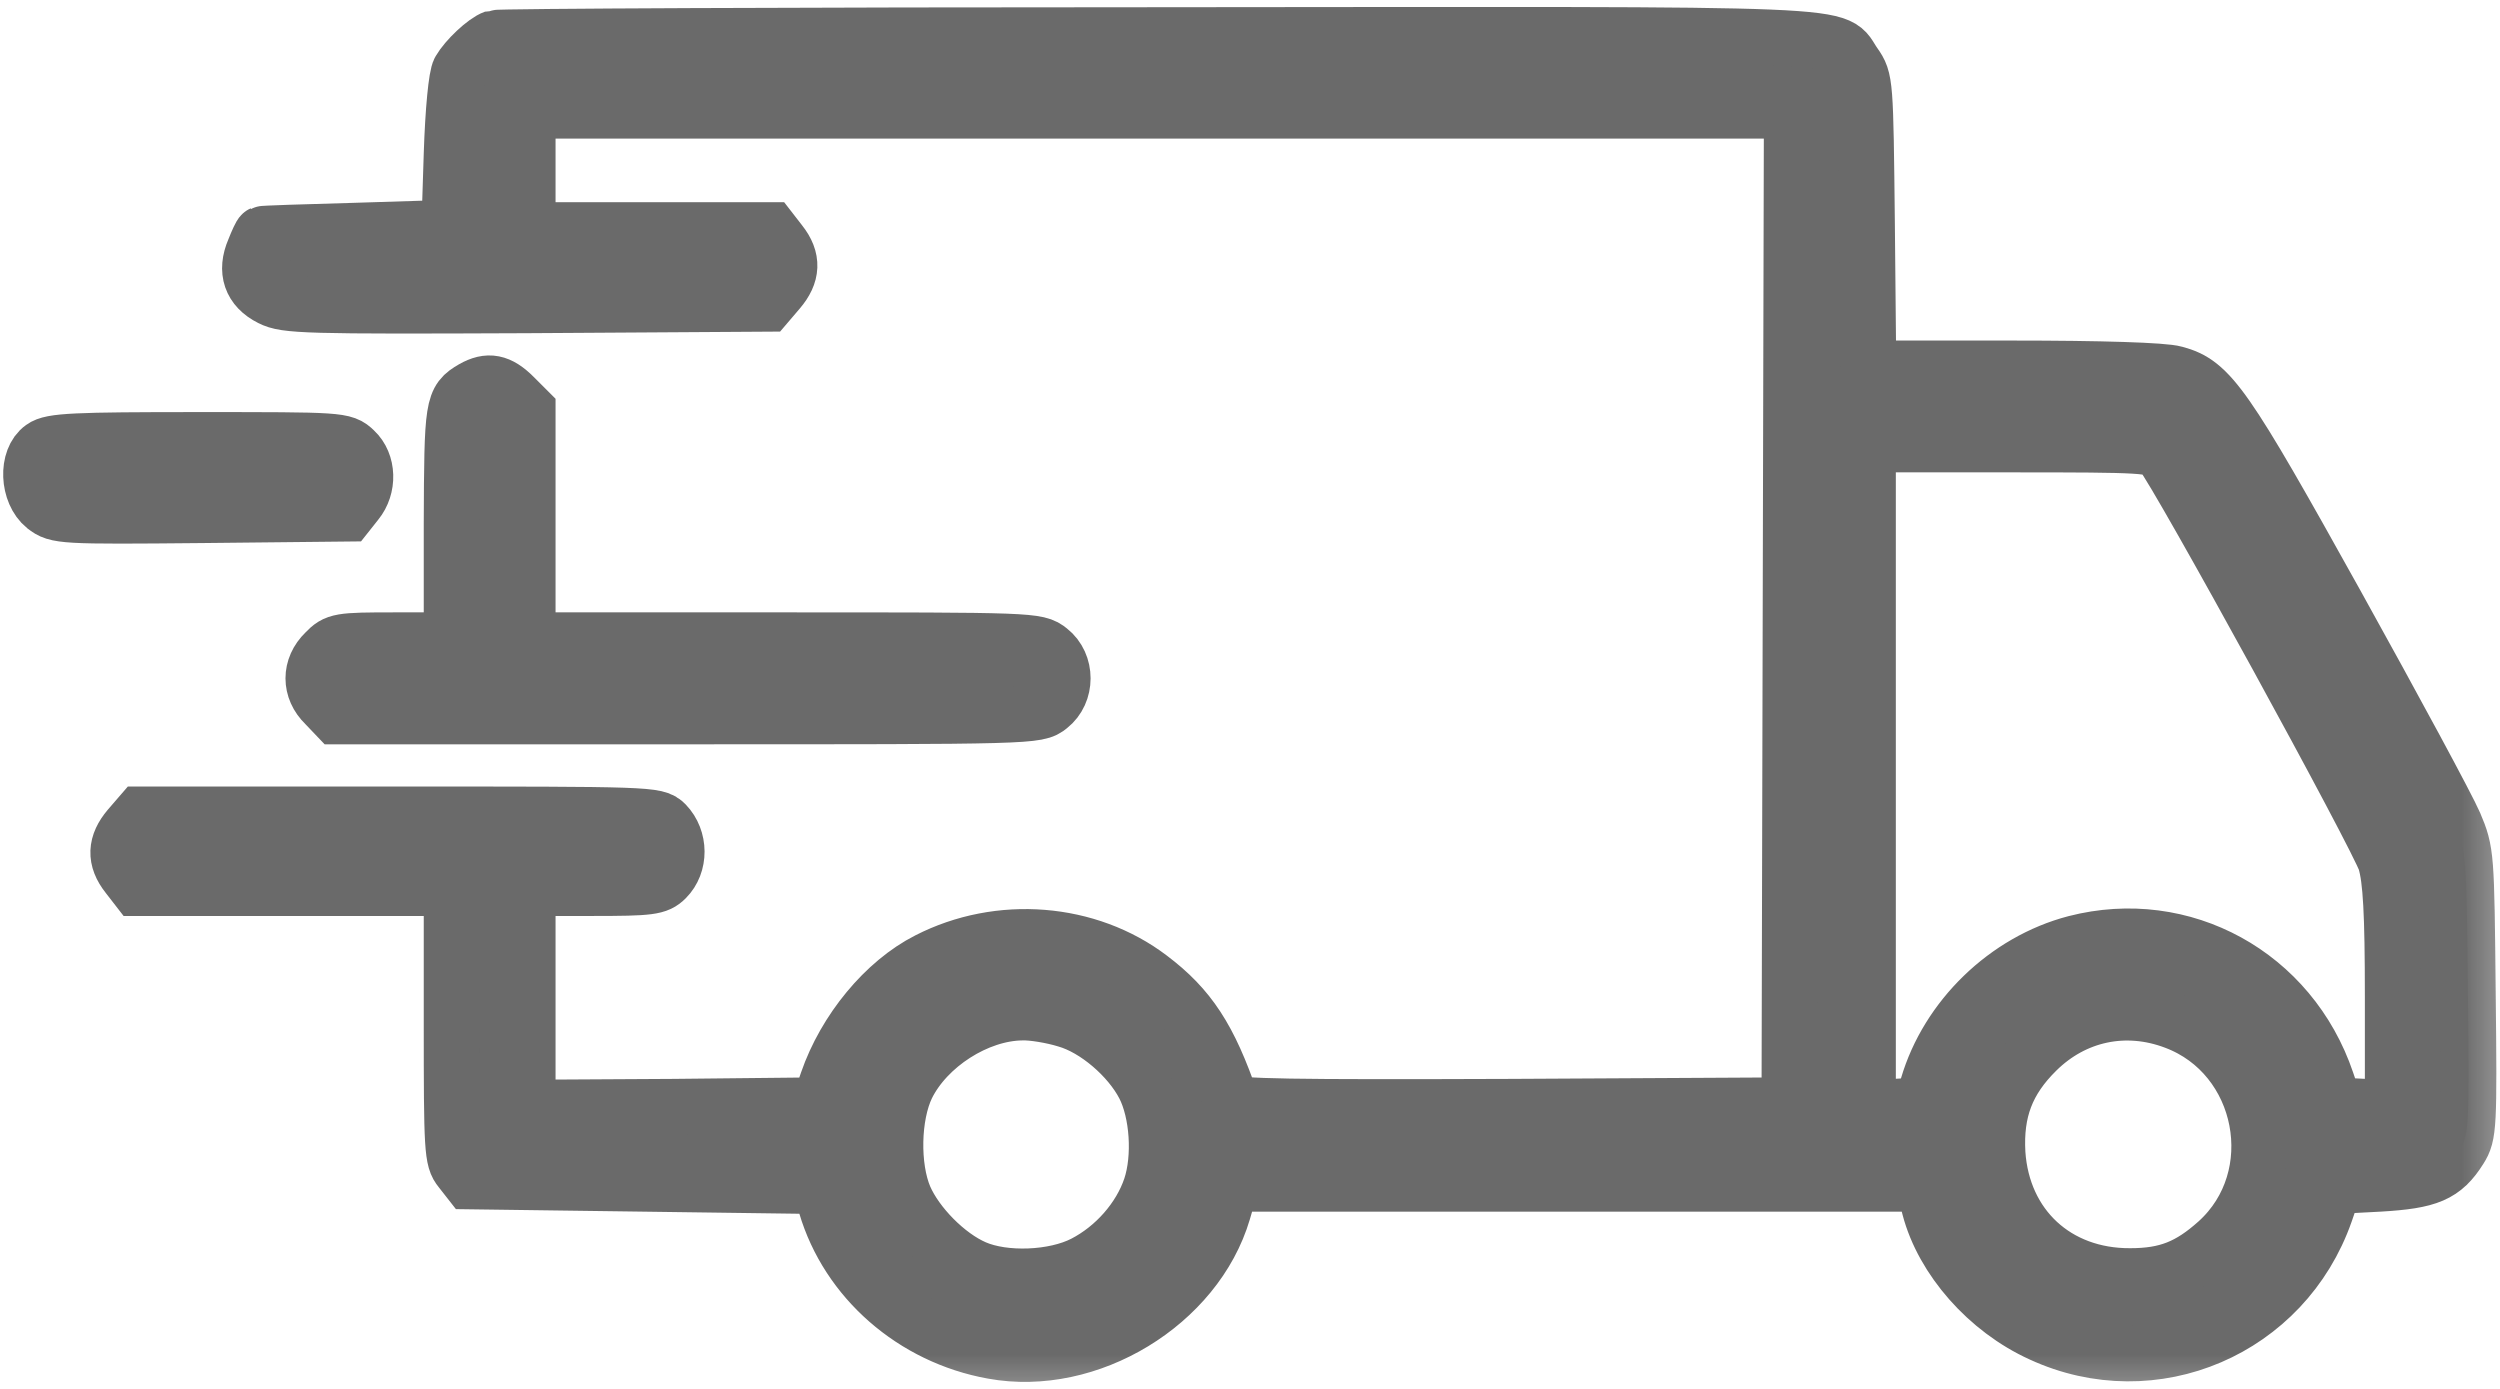 <svg xmlns="http://www.w3.org/2000/svg" fill="none" viewBox="0 0 18 10" height="10" width="18">
<mask fill="black" height="11" width="19" y="-0.75" x="-0.777" maskUnits="userSpaceOnUse" id="path-1-outside-1_15419_930">
<rect height="11" width="19" y="-0.75" x="-0.777" fill="#6A6A6A"></rect>
<path d="M3.56 0.272C3.491 0.296 3.357 0.423 3.309 0.506C3.285 0.547 3.261 0.798 3.251 1.107L3.234 1.639L2.564 1.66C2.197 1.67 1.891 1.68 1.884 1.684C1.877 1.687 1.853 1.739 1.829 1.8C1.764 1.951 1.805 2.075 1.949 2.147C2.056 2.202 2.2 2.206 3.793 2.199L5.524 2.188L5.606 2.092C5.706 1.975 5.713 1.866 5.617 1.745L5.548 1.656H3.8V0.798H12.9L12.883 7.957L10.881 7.968C9.298 7.974 8.879 7.968 8.865 7.933C8.707 7.473 8.563 7.253 8.281 7.04C7.835 6.701 7.196 6.649 6.681 6.913C6.369 7.071 6.084 7.418 5.957 7.786L5.898 7.957L4.851 7.968L3.8 7.974V6.395H4.264C4.683 6.395 4.734 6.388 4.796 6.326C4.899 6.223 4.899 6.041 4.793 5.931C4.727 5.863 4.679 5.863 2.87 5.863H1.012L0.929 5.959C0.83 6.076 0.823 6.185 0.919 6.306L0.988 6.395H3.251V7.37C3.251 8.277 3.254 8.349 3.316 8.424L3.381 8.507L5.905 8.541L5.946 8.678C6.104 9.214 6.575 9.626 7.148 9.729C7.838 9.856 8.611 9.386 8.807 8.723L8.865 8.524H13.848L13.892 8.696C13.989 9.066 14.308 9.43 14.696 9.606C15.506 9.98 16.447 9.575 16.743 8.73L16.808 8.541L17.131 8.524C17.488 8.503 17.594 8.459 17.711 8.273C17.776 8.17 17.78 8.112 17.769 7.15C17.759 6.155 17.759 6.134 17.673 5.931C17.625 5.818 17.241 5.107 16.822 4.352C16.018 2.906 15.915 2.758 15.661 2.69C15.579 2.666 15.125 2.652 14.49 2.652H13.453L13.443 1.611C13.432 0.588 13.432 0.574 13.353 0.461C13.188 0.231 13.556 0.248 8.343 0.252C5.74 0.252 3.587 0.262 3.56 0.272ZM15.565 3.267C15.678 3.397 17.127 6.041 17.175 6.203C17.213 6.333 17.227 6.57 17.227 7.174V7.978L16.811 7.957L16.753 7.786C16.492 7.016 15.716 6.591 14.943 6.79C14.445 6.92 14.023 7.329 13.879 7.82C13.838 7.957 13.838 7.957 13.642 7.968L13.45 7.978V3.201H14.48C15.445 3.201 15.513 3.205 15.565 3.267ZM7.677 7.343C7.89 7.404 8.13 7.611 8.237 7.817C8.336 8.009 8.357 8.332 8.285 8.548C8.209 8.775 8.024 8.984 7.804 9.097C7.591 9.207 7.231 9.221 7.018 9.128C6.819 9.042 6.599 8.819 6.513 8.62C6.42 8.4 6.427 8.033 6.53 7.82C6.674 7.528 7.035 7.295 7.358 7.291C7.433 7.288 7.577 7.312 7.677 7.343ZM15.658 7.356C16.31 7.6 16.478 8.479 15.963 8.943C15.764 9.121 15.602 9.187 15.338 9.187C14.806 9.19 14.418 8.83 14.383 8.304C14.366 7.999 14.449 7.779 14.665 7.566C14.933 7.301 15.304 7.222 15.658 7.356Z"></path>
<path d="M3.405 2.796C3.258 2.882 3.254 2.909 3.251 3.775V4.609H2.839C2.444 4.609 2.42 4.613 2.341 4.695C2.227 4.805 2.227 4.963 2.341 5.073L2.423 5.159H4.944C7.444 5.159 7.468 5.159 7.557 5.087C7.684 4.987 7.684 4.781 7.557 4.681C7.468 4.609 7.433 4.609 5.634 4.609H3.8V2.954L3.701 2.855C3.594 2.748 3.515 2.734 3.405 2.796Z"></path>
<path d="M0.305 3.222C0.188 3.304 0.198 3.548 0.322 3.648C0.411 3.716 0.438 3.72 1.458 3.71L2.502 3.699L2.567 3.617C2.657 3.507 2.653 3.335 2.554 3.243C2.475 3.167 2.454 3.167 1.427 3.167C0.538 3.167 0.37 3.174 0.305 3.222Z"></path>
</mask>
<path fill="#6A6A6A" d="M3.56 0.272C3.491 0.296 3.357 0.423 3.309 0.506C3.285 0.547 3.261 0.798 3.251 1.107L3.234 1.639L2.564 1.66C2.197 1.67 1.891 1.68 1.884 1.684C1.877 1.687 1.853 1.739 1.829 1.8C1.764 1.951 1.805 2.075 1.949 2.147C2.056 2.202 2.2 2.206 3.793 2.199L5.524 2.188L5.606 2.092C5.706 1.975 5.713 1.866 5.617 1.745L5.548 1.656H3.8V0.798H12.9L12.883 7.957L10.881 7.968C9.298 7.974 8.879 7.968 8.865 7.933C8.707 7.473 8.563 7.253 8.281 7.04C7.835 6.701 7.196 6.649 6.681 6.913C6.369 7.071 6.084 7.418 5.957 7.786L5.898 7.957L4.851 7.968L3.8 7.974V6.395H4.264C4.683 6.395 4.734 6.388 4.796 6.326C4.899 6.223 4.899 6.041 4.793 5.931C4.727 5.863 4.679 5.863 2.87 5.863H1.012L0.929 5.959C0.83 6.076 0.823 6.185 0.919 6.306L0.988 6.395H3.251V7.37C3.251 8.277 3.254 8.349 3.316 8.424L3.381 8.507L5.905 8.541L5.946 8.678C6.104 9.214 6.575 9.626 7.148 9.729C7.838 9.856 8.611 9.386 8.807 8.723L8.865 8.524H13.848L13.892 8.696C13.989 9.066 14.308 9.43 14.696 9.606C15.506 9.98 16.447 9.575 16.743 8.73L16.808 8.541L17.131 8.524C17.488 8.503 17.594 8.459 17.711 8.273C17.776 8.17 17.78 8.112 17.769 7.15C17.759 6.155 17.759 6.134 17.673 5.931C17.625 5.818 17.241 5.107 16.822 4.352C16.018 2.906 15.915 2.758 15.661 2.69C15.579 2.666 15.125 2.652 14.49 2.652H13.453L13.443 1.611C13.432 0.588 13.432 0.574 13.353 0.461C13.188 0.231 13.556 0.248 8.343 0.252C5.74 0.252 3.587 0.262 3.56 0.272ZM15.565 3.267C15.678 3.397 17.127 6.041 17.175 6.203C17.213 6.333 17.227 6.57 17.227 7.174V7.978L16.811 7.957L16.753 7.786C16.492 7.016 15.716 6.591 14.943 6.79C14.445 6.92 14.023 7.329 13.879 7.82C13.838 7.957 13.838 7.957 13.642 7.968L13.45 7.978V3.201H14.48C15.445 3.201 15.513 3.205 15.565 3.267ZM7.677 7.343C7.89 7.404 8.13 7.611 8.237 7.817C8.336 8.009 8.357 8.332 8.285 8.548C8.209 8.775 8.024 8.984 7.804 9.097C7.591 9.207 7.231 9.221 7.018 9.128C6.819 9.042 6.599 8.819 6.513 8.62C6.42 8.4 6.427 8.033 6.53 7.82C6.674 7.528 7.035 7.295 7.358 7.291C7.433 7.288 7.577 7.312 7.677 7.343ZM15.658 7.356C16.31 7.6 16.478 8.479 15.963 8.943C15.764 9.121 15.602 9.187 15.338 9.187C14.806 9.19 14.418 8.83 14.383 8.304C14.366 7.999 14.449 7.779 14.665 7.566C14.933 7.301 15.304 7.222 15.658 7.356Z"></path>
<path fill="#6A6A6A" d="M3.405 2.796C3.258 2.882 3.254 2.909 3.251 3.775V4.609H2.839C2.444 4.609 2.42 4.613 2.341 4.695C2.227 4.805 2.227 4.963 2.341 5.073L2.423 5.159H4.944C7.444 5.159 7.468 5.159 7.557 5.087C7.684 4.987 7.684 4.781 7.557 4.681C7.468 4.609 7.433 4.609 5.634 4.609H3.8V2.954L3.701 2.855C3.594 2.748 3.515 2.734 3.405 2.796Z"></path>
<path fill="#6A6A6A" d="M0.305 3.222C0.188 3.304 0.198 3.548 0.322 3.648C0.411 3.716 0.438 3.72 1.458 3.71L2.502 3.699L2.567 3.617C2.657 3.507 2.653 3.335 2.554 3.243C2.475 3.167 2.454 3.167 1.427 3.167C0.538 3.167 0.37 3.174 0.305 3.222Z"></path>
<path mask="url(#path-1-outside-1_15419_930)" stroke-width="0.4" stroke="#6A6A6A" d="M3.56 0.272C3.491 0.296 3.357 0.423 3.309 0.506C3.285 0.547 3.261 0.798 3.251 1.107L3.234 1.639L2.564 1.66C2.197 1.67 1.891 1.68 1.884 1.684C1.877 1.687 1.853 1.739 1.829 1.8C1.764 1.951 1.805 2.075 1.949 2.147C2.056 2.202 2.2 2.206 3.793 2.199L5.524 2.188L5.606 2.092C5.706 1.975 5.713 1.866 5.617 1.745L5.548 1.656H3.8V0.798H12.9L12.883 7.957L10.881 7.968C9.298 7.974 8.879 7.968 8.865 7.933C8.707 7.473 8.563 7.253 8.281 7.04C7.835 6.701 7.196 6.649 6.681 6.913C6.369 7.071 6.084 7.418 5.957 7.786L5.898 7.957L4.851 7.968L3.8 7.974V6.395H4.264C4.683 6.395 4.734 6.388 4.796 6.326C4.899 6.223 4.899 6.041 4.793 5.931C4.727 5.863 4.679 5.863 2.87 5.863H1.012L0.929 5.959C0.83 6.076 0.823 6.185 0.919 6.306L0.988 6.395H3.251V7.37C3.251 8.277 3.254 8.349 3.316 8.424L3.381 8.507L5.905 8.541L5.946 8.678C6.104 9.214 6.575 9.626 7.148 9.729C7.838 9.856 8.611 9.386 8.807 8.723L8.865 8.524H13.848L13.892 8.696C13.989 9.066 14.308 9.43 14.696 9.606C15.506 9.98 16.447 9.575 16.743 8.73L16.808 8.541L17.131 8.524C17.488 8.503 17.594 8.459 17.711 8.273C17.776 8.17 17.78 8.112 17.769 7.15C17.759 6.155 17.759 6.134 17.673 5.931C17.625 5.818 17.241 5.107 16.822 4.352C16.018 2.906 15.915 2.758 15.661 2.69C15.579 2.666 15.125 2.652 14.49 2.652H13.453L13.443 1.611C13.432 0.588 13.432 0.574 13.353 0.461C13.188 0.231 13.556 0.248 8.343 0.252C5.74 0.252 3.587 0.262 3.56 0.272ZM15.565 3.267C15.678 3.397 17.127 6.041 17.175 6.203C17.213 6.333 17.227 6.57 17.227 7.174V7.978L16.811 7.957L16.753 7.786C16.492 7.016 15.716 6.591 14.943 6.79C14.445 6.92 14.023 7.329 13.879 7.82C13.838 7.957 13.838 7.957 13.642 7.968L13.45 7.978V3.201H14.48C15.445 3.201 15.513 3.205 15.565 3.267ZM7.677 7.343C7.89 7.404 8.13 7.611 8.237 7.817C8.336 8.009 8.357 8.332 8.285 8.548C8.209 8.775 8.024 8.984 7.804 9.097C7.591 9.207 7.231 9.221 7.018 9.128C6.819 9.042 6.599 8.819 6.513 8.62C6.42 8.4 6.427 8.033 6.53 7.82C6.674 7.528 7.035 7.295 7.358 7.291C7.433 7.288 7.577 7.312 7.677 7.343ZM15.658 7.356C16.31 7.6 16.478 8.479 15.963 8.943C15.764 9.121 15.602 9.187 15.338 9.187C14.806 9.19 14.418 8.83 14.383 8.304C14.366 7.999 14.449 7.779 14.665 7.566C14.933 7.301 15.304 7.222 15.658 7.356Z"></path>
<path mask="url(#path-1-outside-1_15419_930)" stroke-width="0.4" stroke="#6A6A6A" d="M3.405 2.796C3.258 2.882 3.254 2.909 3.251 3.775V4.609H2.839C2.444 4.609 2.42 4.613 2.341 4.695C2.227 4.805 2.227 4.963 2.341 5.073L2.423 5.159H4.944C7.444 5.159 7.468 5.159 7.557 5.087C7.684 4.987 7.684 4.781 7.557 4.681C7.468 4.609 7.433 4.609 5.634 4.609H3.8V2.954L3.701 2.855C3.594 2.748 3.515 2.734 3.405 2.796Z"></path>
<path mask="url(#path-1-outside-1_15419_930)" stroke-width="0.4" stroke="#6A6A6A" d="M0.305 3.222C0.188 3.304 0.198 3.548 0.322 3.648C0.411 3.716 0.438 3.72 1.458 3.71L2.502 3.699L2.567 3.617C2.657 3.507 2.653 3.335 2.554 3.243C2.475 3.167 2.454 3.167 1.427 3.167C0.538 3.167 0.37 3.174 0.305 3.222Z"></path>
</svg>